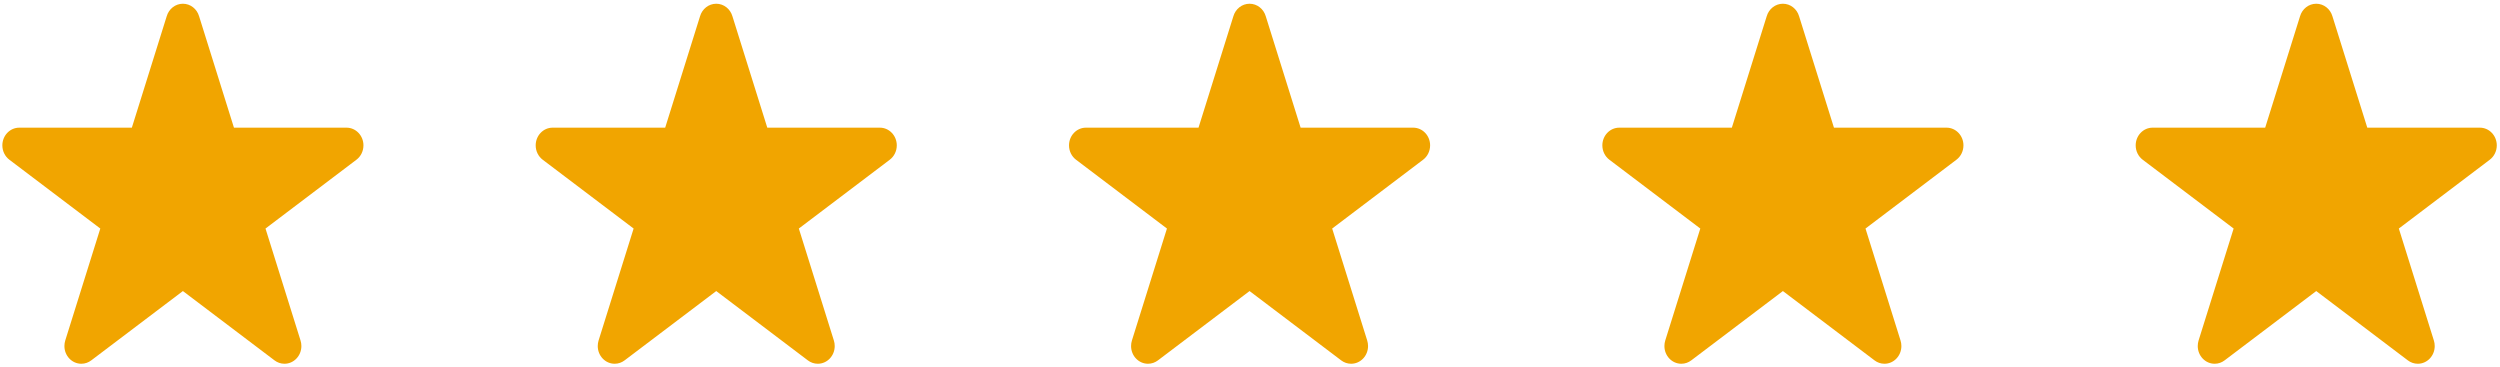 <svg width="150" height="22" viewBox="0 0 150 22" fill="none" xmlns="http://www.w3.org/2000/svg">
<g clip-path="url(#clip0_15_681)">
<path d="M21.387 9.583H21.387L15.93 13.712L18.032 20.43C18.065 20.535 18.083 20.646 18.083 20.763C18.083 21.349 17.629 21.825 17.068 21.825C16.845 21.825 16.64 21.75 16.473 21.623L16.472 21.623L10.974 17.463L5.475 21.623C5.308 21.75 5.103 21.825 4.88 21.825C4.319 21.825 3.865 21.349 3.865 20.763C3.865 20.646 3.883 20.535 3.915 20.43L6.018 13.712L0.561 9.583C0.306 9.39 0.141 9.077 0.141 8.723C0.141 8.136 0.595 7.66 1.156 7.66H7.911L10.003 0.974C10.13 0.539 10.517 0.224 10.974 0.224C11.431 0.224 11.818 0.539 11.945 0.974L14.037 7.66H20.791C21.352 7.66 21.807 8.136 21.807 8.723C21.807 9.077 21.641 9.39 21.387 9.583Z" fill="#F1A500"/>
</g>
<g clip-path="url(#clip1_15_681)">
<path d="M53.387 9.583H53.387L47.93 13.712L50.032 20.43C50.065 20.535 50.083 20.646 50.083 20.763C50.083 21.349 49.629 21.825 49.068 21.825C48.845 21.825 48.64 21.75 48.472 21.623L48.472 21.623L42.974 17.463L37.475 21.623C37.308 21.75 37.103 21.825 36.88 21.825C36.319 21.825 35.865 21.349 35.865 20.763C35.865 20.646 35.883 20.535 35.915 20.43L38.017 13.712L32.561 9.583C32.306 9.39 32.141 9.077 32.141 8.723C32.141 8.136 32.595 7.66 33.156 7.66H39.911L42.003 0.974C42.13 0.539 42.517 0.224 42.974 0.224C43.431 0.224 43.818 0.539 43.945 0.974L46.037 7.66H52.791C53.352 7.66 53.807 8.136 53.807 8.723C53.807 9.077 53.641 9.39 53.387 9.583Z" fill="#F1A500"/>
</g>
<g clip-path="url(#clip2_15_681)">
<path d="M85.387 9.583H85.387L79.93 13.712L82.032 20.43C82.065 20.535 82.083 20.646 82.083 20.763C82.083 21.349 81.629 21.825 81.068 21.825C80.845 21.825 80.64 21.75 80.472 21.623L80.472 21.623L74.974 17.463L69.475 21.623C69.308 21.75 69.103 21.825 68.88 21.825C68.319 21.825 67.865 21.349 67.865 20.763C67.865 20.646 67.882 20.535 67.915 20.43L70.017 13.712L64.561 9.583C64.306 9.39 64.141 9.077 64.141 8.723C64.141 8.136 64.595 7.66 65.156 7.66H71.911L74.003 0.974C74.13 0.539 74.517 0.224 74.974 0.224C75.431 0.224 75.818 0.539 75.945 0.974L78.037 7.66H84.791C85.353 7.66 85.807 8.136 85.807 8.723C85.807 9.077 85.641 9.39 85.387 9.583Z" fill="#F1A500"/>
</g>
<g clip-path="url(#clip3_15_681)">
<path d="M117.387 9.583H117.387L111.93 13.712L114.032 20.43C114.065 20.535 114.083 20.646 114.083 20.763C114.083 21.349 113.629 21.825 113.068 21.825C112.845 21.825 112.64 21.75 112.472 21.623L112.472 21.623L106.974 17.463L101.475 21.623C101.308 21.75 101.103 21.825 100.88 21.825C100.319 21.825 99.865 21.349 99.865 20.763C99.865 20.646 99.882 20.535 99.915 20.43L102.018 13.712L96.561 9.583C96.306 9.39 96.141 9.077 96.141 8.723C96.141 8.136 96.595 7.66 97.156 7.66H103.911L106.003 0.974C106.13 0.539 106.517 0.224 106.974 0.224C107.431 0.224 107.818 0.539 107.945 0.974L110.037 7.66H116.792C117.353 7.66 117.807 8.136 117.807 8.723C117.807 9.077 117.641 9.39 117.387 9.583Z" fill="#F1A500"/>
</g>
<g clip-path="url(#clip4_15_681)">
<path d="M149.387 9.583H149.387L143.93 13.712L146.032 20.43C146.065 20.535 146.083 20.646 146.083 20.763C146.083 21.349 145.629 21.825 145.068 21.825C144.845 21.825 144.64 21.75 144.472 21.623L144.472 21.623L138.974 17.463L133.475 21.623C133.308 21.75 133.103 21.825 132.88 21.825C132.319 21.825 131.865 21.349 131.865 20.763C131.865 20.646 131.883 20.535 131.915 20.43L134.018 13.712L128.561 9.583C128.306 9.39 128.141 9.077 128.141 8.723C128.141 8.136 128.595 7.66 129.156 7.66H135.911L138.003 0.974C138.13 0.539 138.517 0.224 138.974 0.224C139.431 0.224 139.818 0.539 139.945 0.974L142.037 7.66H148.792C149.353 7.66 149.807 8.136 149.807 8.723C149.807 9.077 149.641 9.39 149.387 9.583Z" fill="#F1A500"/>
</g>
<defs>
<clipPath id="clip0_15_681">
<rect width="22" height="22" fill="white"/>
</clipPath>
<clipPath id="clip1_15_681">
<rect width="22" height="22" fill="white" transform="translate(32)"/>
</clipPath>
<clipPath id="clip2_15_681">
<rect width="22" height="22" fill="white" transform="translate(64)"/>
</clipPath>
<clipPath id="clip3_15_681">
<rect width="22" height="22" fill="white" transform="translate(96)"/>
</clipPath>
<clipPath id="clip4_15_681">
<rect width="22" height="22" fill="white" transform="translate(128)"/>
</clipPath>
</defs>
</svg>
